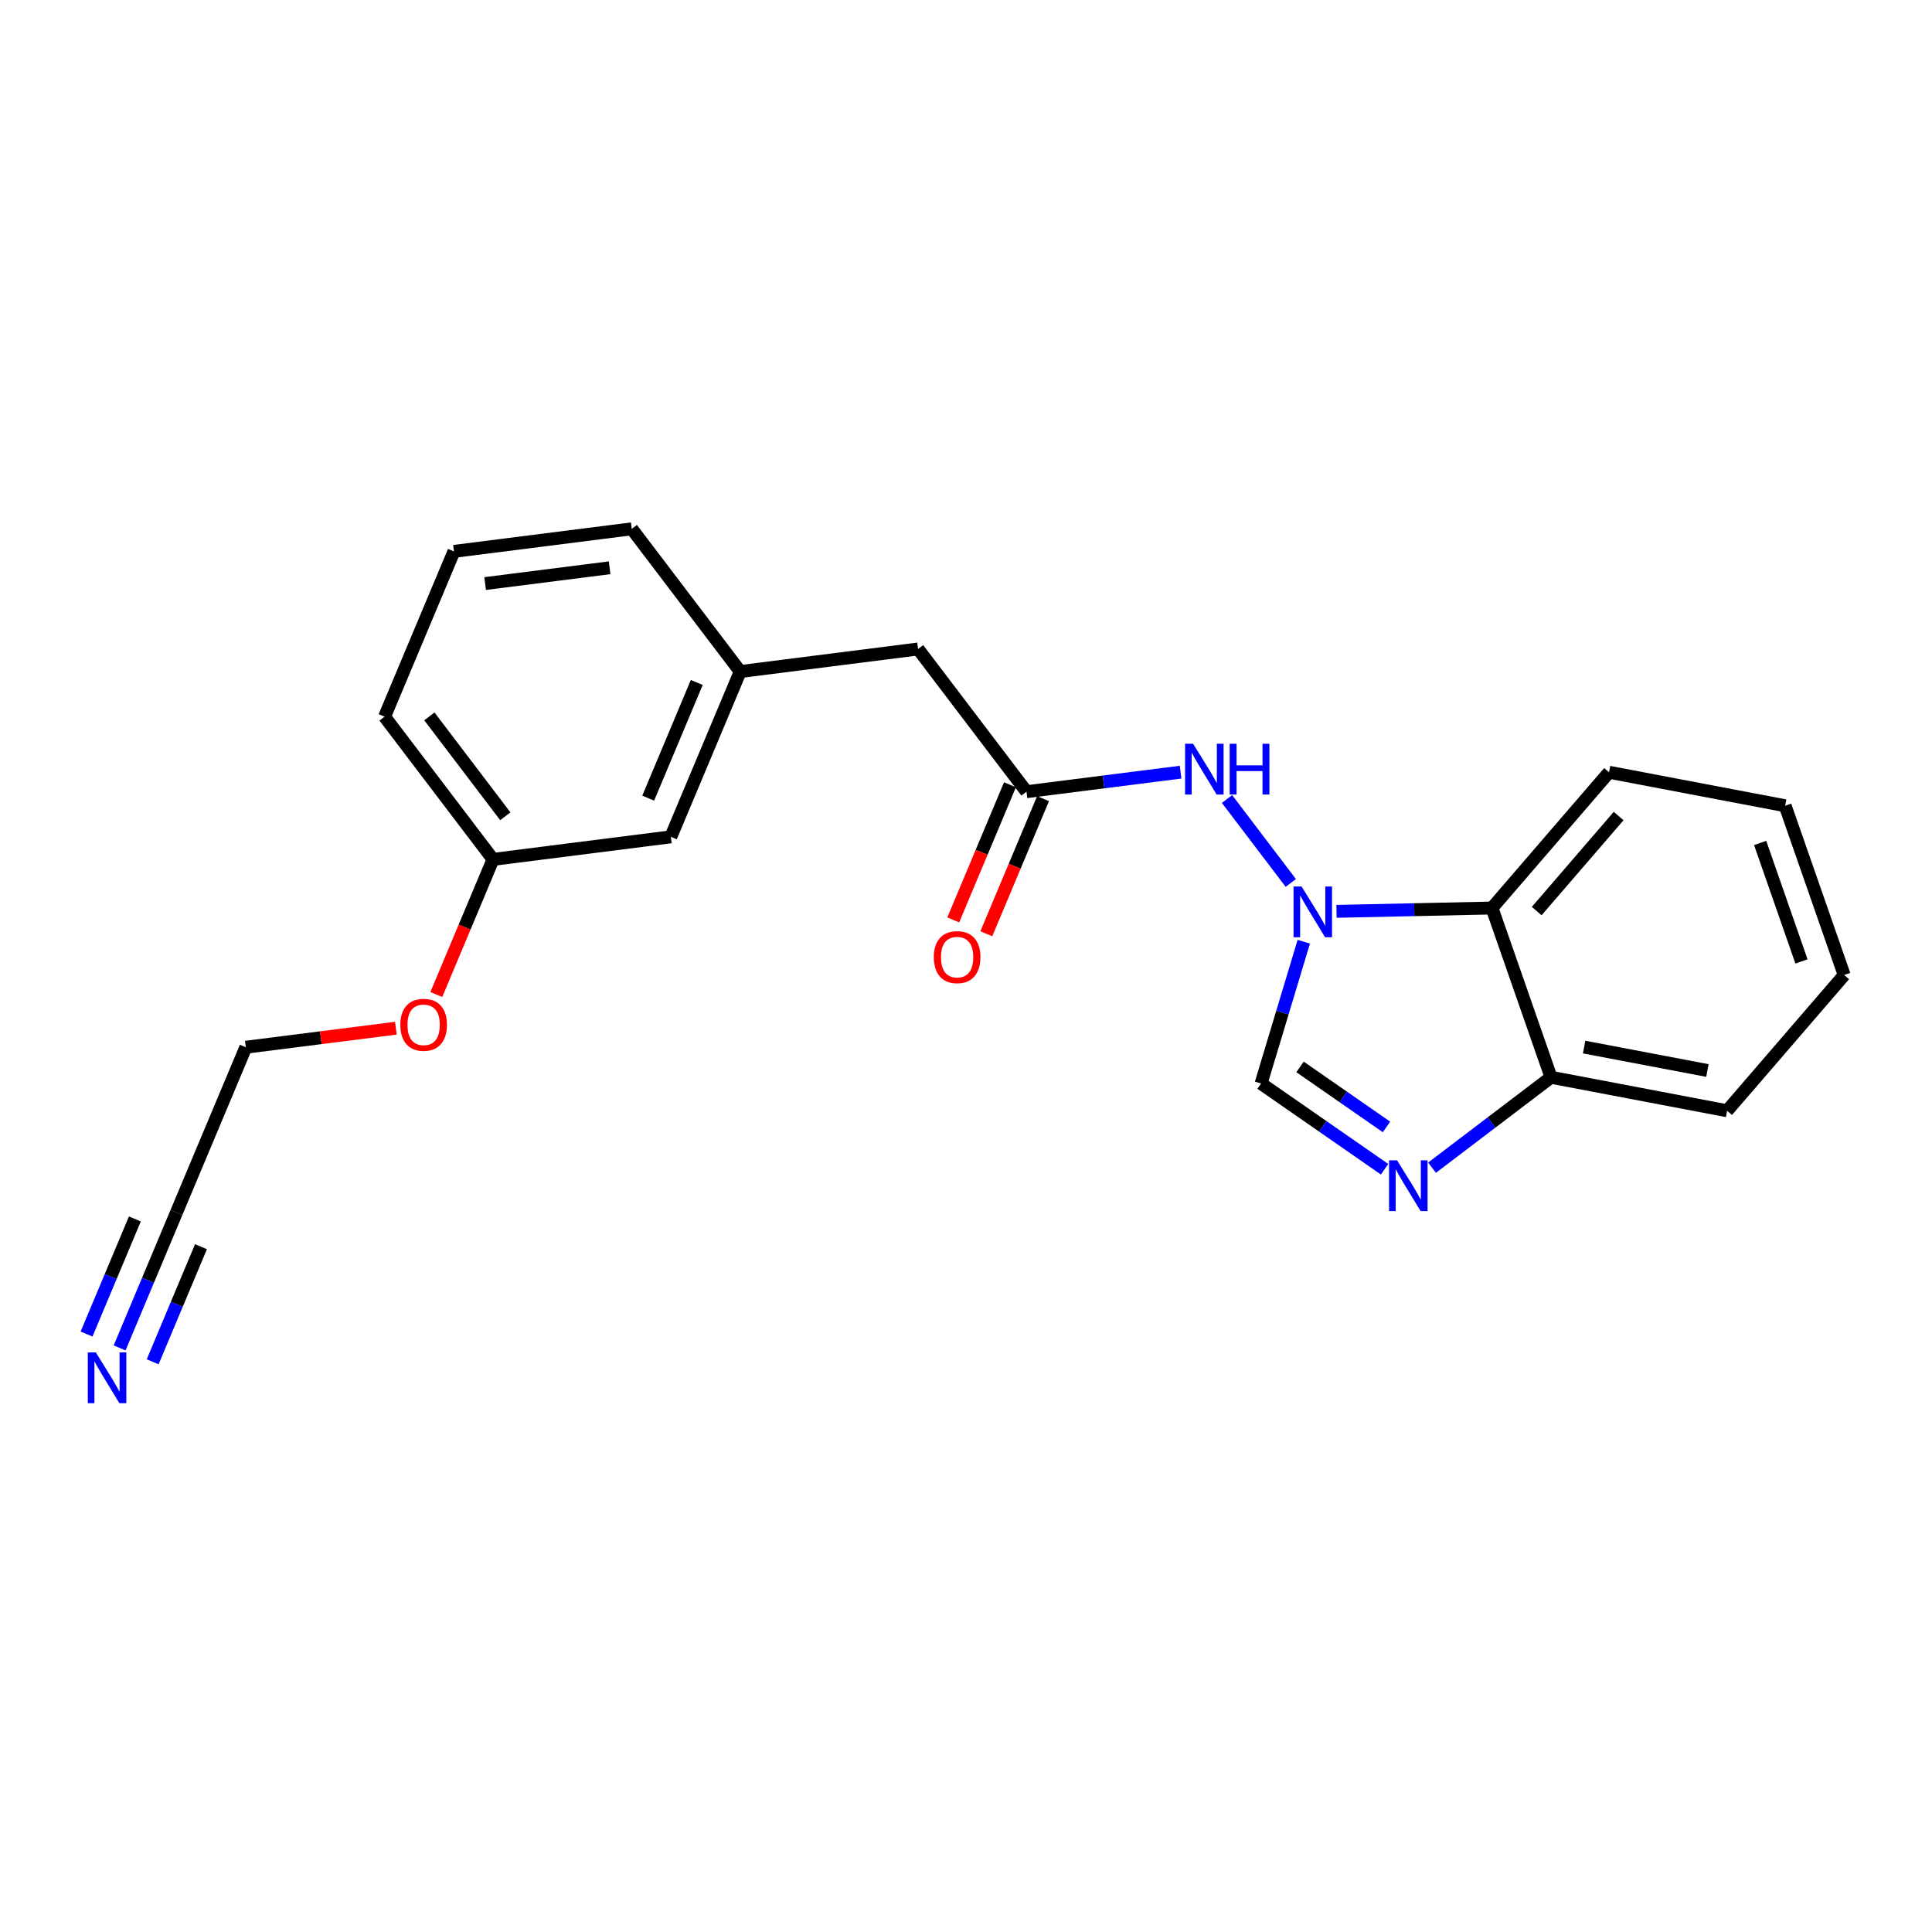 <?xml version='1.0' encoding='iso-8859-1'?>
<svg version='1.1' baseProfile='full'
              xmlns='http://www.w3.org/2000/svg'
                      xmlns:rdkit='http://www.rdkit.org/xml'
                      xmlns:xlink='http://www.w3.org/1999/xlink'
                  xml:space='preserve'
width='300px' height='300px' viewBox='0 0 300 300'>
<!-- END OF HEADER -->
<rect style='opacity:1.0;fill:#FFFFFF;stroke:none' width='300' height='300' x='0' y='0'> </rect>
<rect style='opacity:1.0;fill:#FFFFFF;stroke:none' width='300' height='300' x='0' y='0'> </rect>
<path class='bond-0 atom-0 atom-1' d='M 18.572,209.306 L 22.985,198.792' style='fill:none;fill-rule:evenodd;stroke:#0000FF;stroke-width:2.0px;stroke-linecap:butt;stroke-linejoin:miter;stroke-opacity:1' />
<path class='bond-0 atom-0 atom-1' d='M 22.985,198.792 L 27.398,188.279' style='fill:none;fill-rule:evenodd;stroke:#000000;stroke-width:2.0px;stroke-linecap:butt;stroke-linejoin:miter;stroke-opacity:1' />
<path class='bond-0 atom-0 atom-1' d='M 23.705,211.461 L 27.456,202.524' style='fill:none;fill-rule:evenodd;stroke:#0000FF;stroke-width:2.0px;stroke-linecap:butt;stroke-linejoin:miter;stroke-opacity:1' />
<path class='bond-0 atom-0 atom-1' d='M 27.456,202.524 L 31.207,193.587' style='fill:none;fill-rule:evenodd;stroke:#000000;stroke-width:2.0px;stroke-linecap:butt;stroke-linejoin:miter;stroke-opacity:1' />
<path class='bond-0 atom-0 atom-1' d='M 13.439,207.152 L 17.19,198.215' style='fill:none;fill-rule:evenodd;stroke:#0000FF;stroke-width:2.0px;stroke-linecap:butt;stroke-linejoin:miter;stroke-opacity:1' />
<path class='bond-0 atom-0 atom-1' d='M 17.19,198.215 L 20.941,189.278' style='fill:none;fill-rule:evenodd;stroke:#000000;stroke-width:2.0px;stroke-linecap:butt;stroke-linejoin:miter;stroke-opacity:1' />
<path class='bond-1 atom-1 atom-2' d='M 27.398,188.279 L 38.171,162.613' style='fill:none;fill-rule:evenodd;stroke:#000000;stroke-width:2.0px;stroke-linecap:butt;stroke-linejoin:miter;stroke-opacity:1' />
<path class='bond-2 atom-2 atom-3' d='M 38.171,162.613 L 49.82,161.136' style='fill:none;fill-rule:evenodd;stroke:#000000;stroke-width:2.0px;stroke-linecap:butt;stroke-linejoin:miter;stroke-opacity:1' />
<path class='bond-2 atom-2 atom-3' d='M 49.82,161.136 L 61.469,159.658' style='fill:none;fill-rule:evenodd;stroke:#FF0000;stroke-width:2.0px;stroke-linecap:butt;stroke-linejoin:miter;stroke-opacity:1' />
<path class='bond-3 atom-3 atom-4' d='M 67.749,154.429 L 72.153,143.937' style='fill:none;fill-rule:evenodd;stroke:#FF0000;stroke-width:2.0px;stroke-linecap:butt;stroke-linejoin:miter;stroke-opacity:1' />
<path class='bond-3 atom-3 atom-4' d='M 72.153,143.937 L 76.556,133.445' style='fill:none;fill-rule:evenodd;stroke:#000000;stroke-width:2.0px;stroke-linecap:butt;stroke-linejoin:miter;stroke-opacity:1' />
<path class='bond-4 atom-4 atom-5' d='M 76.556,133.445 L 59.716,111.283' style='fill:none;fill-rule:evenodd;stroke:#000000;stroke-width:2.0px;stroke-linecap:butt;stroke-linejoin:miter;stroke-opacity:1' />
<path class='bond-4 atom-4 atom-5' d='M 78.463,126.753 L 66.674,111.24' style='fill:none;fill-rule:evenodd;stroke:#000000;stroke-width:2.0px;stroke-linecap:butt;stroke-linejoin:miter;stroke-opacity:1' />
<path class='bond-22 atom-22 atom-4' d='M 104.169,129.942 L 76.556,133.445' style='fill:none;fill-rule:evenodd;stroke:#000000;stroke-width:2.0px;stroke-linecap:butt;stroke-linejoin:miter;stroke-opacity:1' />
<path class='bond-5 atom-5 atom-6' d='M 59.716,111.283 L 70.489,85.618' style='fill:none;fill-rule:evenodd;stroke:#000000;stroke-width:2.0px;stroke-linecap:butt;stroke-linejoin:miter;stroke-opacity:1' />
<path class='bond-6 atom-6 atom-7' d='M 70.489,85.618 L 98.101,82.115' style='fill:none;fill-rule:evenodd;stroke:#000000;stroke-width:2.0px;stroke-linecap:butt;stroke-linejoin:miter;stroke-opacity:1' />
<path class='bond-6 atom-6 atom-7' d='M 75.331,90.615 L 94.66,88.163' style='fill:none;fill-rule:evenodd;stroke:#000000;stroke-width:2.0px;stroke-linecap:butt;stroke-linejoin:miter;stroke-opacity:1' />
<path class='bond-7 atom-7 atom-8' d='M 98.101,82.115 L 114.942,104.277' style='fill:none;fill-rule:evenodd;stroke:#000000;stroke-width:2.0px;stroke-linecap:butt;stroke-linejoin:miter;stroke-opacity:1' />
<path class='bond-8 atom-8 atom-9' d='M 114.942,104.277 L 142.555,100.774' style='fill:none;fill-rule:evenodd;stroke:#000000;stroke-width:2.0px;stroke-linecap:butt;stroke-linejoin:miter;stroke-opacity:1' />
<path class='bond-21 atom-8 atom-22' d='M 114.942,104.277 L 104.169,129.942' style='fill:none;fill-rule:evenodd;stroke:#000000;stroke-width:2.0px;stroke-linecap:butt;stroke-linejoin:miter;stroke-opacity:1' />
<path class='bond-21 atom-8 atom-22' d='M 108.193,105.972 L 100.652,123.938' style='fill:none;fill-rule:evenodd;stroke:#000000;stroke-width:2.0px;stroke-linecap:butt;stroke-linejoin:miter;stroke-opacity:1' />
<path class='bond-9 atom-9 atom-10' d='M 142.555,100.774 L 159.395,122.936' style='fill:none;fill-rule:evenodd;stroke:#000000;stroke-width:2.0px;stroke-linecap:butt;stroke-linejoin:miter;stroke-opacity:1' />
<path class='bond-10 atom-10 atom-11' d='M 156.828,121.858 L 152.425,132.35' style='fill:none;fill-rule:evenodd;stroke:#000000;stroke-width:2.0px;stroke-linecap:butt;stroke-linejoin:miter;stroke-opacity:1' />
<path class='bond-10 atom-10 atom-11' d='M 152.425,132.35 L 148.021,142.842' style='fill:none;fill-rule:evenodd;stroke:#FF0000;stroke-width:2.0px;stroke-linecap:butt;stroke-linejoin:miter;stroke-opacity:1' />
<path class='bond-10 atom-10 atom-11' d='M 161.961,124.013 L 157.558,134.504' style='fill:none;fill-rule:evenodd;stroke:#000000;stroke-width:2.0px;stroke-linecap:butt;stroke-linejoin:miter;stroke-opacity:1' />
<path class='bond-10 atom-10 atom-11' d='M 157.558,134.504 L 153.154,144.996' style='fill:none;fill-rule:evenodd;stroke:#FF0000;stroke-width:2.0px;stroke-linecap:butt;stroke-linejoin:miter;stroke-opacity:1' />
<path class='bond-11 atom-10 atom-12' d='M 159.395,122.936 L 171.359,121.418' style='fill:none;fill-rule:evenodd;stroke:#000000;stroke-width:2.0px;stroke-linecap:butt;stroke-linejoin:miter;stroke-opacity:1' />
<path class='bond-11 atom-10 atom-12' d='M 171.359,121.418 L 183.322,119.9' style='fill:none;fill-rule:evenodd;stroke:#0000FF;stroke-width:2.0px;stroke-linecap:butt;stroke-linejoin:miter;stroke-opacity:1' />
<path class='bond-12 atom-12 atom-13' d='M 190.531,124.07 L 200.435,137.103' style='fill:none;fill-rule:evenodd;stroke:#0000FF;stroke-width:2.0px;stroke-linecap:butt;stroke-linejoin:miter;stroke-opacity:1' />
<path class='bond-13 atom-13 atom-14' d='M 202.451,146.231 L 199.134,157.238' style='fill:none;fill-rule:evenodd;stroke:#0000FF;stroke-width:2.0px;stroke-linecap:butt;stroke-linejoin:miter;stroke-opacity:1' />
<path class='bond-13 atom-13 atom-14' d='M 199.134,157.238 L 195.817,168.245' style='fill:none;fill-rule:evenodd;stroke:#000000;stroke-width:2.0px;stroke-linecap:butt;stroke-linejoin:miter;stroke-opacity:1' />
<path class='bond-23 atom-21 atom-13' d='M 231.676,140.996 L 219.604,141.256' style='fill:none;fill-rule:evenodd;stroke:#000000;stroke-width:2.0px;stroke-linecap:butt;stroke-linejoin:miter;stroke-opacity:1' />
<path class='bond-23 atom-21 atom-13' d='M 219.604,141.256 L 207.533,141.515' style='fill:none;fill-rule:evenodd;stroke:#0000FF;stroke-width:2.0px;stroke-linecap:butt;stroke-linejoin:miter;stroke-opacity:1' />
<path class='bond-14 atom-14 atom-15' d='M 195.817,168.245 L 205.407,174.902' style='fill:none;fill-rule:evenodd;stroke:#000000;stroke-width:2.0px;stroke-linecap:butt;stroke-linejoin:miter;stroke-opacity:1' />
<path class='bond-14 atom-14 atom-15' d='M 205.407,174.902 L 214.996,181.559' style='fill:none;fill-rule:evenodd;stroke:#0000FF;stroke-width:2.0px;stroke-linecap:butt;stroke-linejoin:miter;stroke-opacity:1' />
<path class='bond-14 atom-14 atom-15' d='M 201.869,165.669 L 208.581,170.329' style='fill:none;fill-rule:evenodd;stroke:#000000;stroke-width:2.0px;stroke-linecap:butt;stroke-linejoin:miter;stroke-opacity:1' />
<path class='bond-14 atom-14 atom-15' d='M 208.581,170.329 L 215.294,174.989' style='fill:none;fill-rule:evenodd;stroke:#0000FF;stroke-width:2.0px;stroke-linecap:butt;stroke-linejoin:miter;stroke-opacity:1' />
<path class='bond-15 atom-15 atom-16' d='M 222.367,181.318 L 231.605,174.298' style='fill:none;fill-rule:evenodd;stroke:#0000FF;stroke-width:2.0px;stroke-linecap:butt;stroke-linejoin:miter;stroke-opacity:1' />
<path class='bond-15 atom-15 atom-16' d='M 231.605,174.298 L 240.843,167.278' style='fill:none;fill-rule:evenodd;stroke:#000000;stroke-width:2.0px;stroke-linecap:butt;stroke-linejoin:miter;stroke-opacity:1' />
<path class='bond-16 atom-16 atom-17' d='M 240.843,167.278 L 268.187,172.479' style='fill:none;fill-rule:evenodd;stroke:#000000;stroke-width:2.0px;stroke-linecap:butt;stroke-linejoin:miter;stroke-opacity:1' />
<path class='bond-16 atom-16 atom-17' d='M 245.985,162.589 L 265.126,166.23' style='fill:none;fill-rule:evenodd;stroke:#000000;stroke-width:2.0px;stroke-linecap:butt;stroke-linejoin:miter;stroke-opacity:1' />
<path class='bond-24 atom-21 atom-16' d='M 231.676,140.996 L 240.843,167.278' style='fill:none;fill-rule:evenodd;stroke:#000000;stroke-width:2.0px;stroke-linecap:butt;stroke-linejoin:miter;stroke-opacity:1' />
<path class='bond-17 atom-17 atom-18' d='M 268.187,172.479 L 286.364,151.399' style='fill:none;fill-rule:evenodd;stroke:#000000;stroke-width:2.0px;stroke-linecap:butt;stroke-linejoin:miter;stroke-opacity:1' />
<path class='bond-18 atom-18 atom-19' d='M 286.364,151.399 L 277.196,125.118' style='fill:none;fill-rule:evenodd;stroke:#000000;stroke-width:2.0px;stroke-linecap:butt;stroke-linejoin:miter;stroke-opacity:1' />
<path class='bond-18 atom-18 atom-19' d='M 279.732,149.29 L 273.315,130.893' style='fill:none;fill-rule:evenodd;stroke:#000000;stroke-width:2.0px;stroke-linecap:butt;stroke-linejoin:miter;stroke-opacity:1' />
<path class='bond-19 atom-19 atom-20' d='M 277.196,125.118 L 249.852,119.916' style='fill:none;fill-rule:evenodd;stroke:#000000;stroke-width:2.0px;stroke-linecap:butt;stroke-linejoin:miter;stroke-opacity:1' />
<path class='bond-20 atom-20 atom-21' d='M 249.852,119.916 L 231.676,140.996' style='fill:none;fill-rule:evenodd;stroke:#000000;stroke-width:2.0px;stroke-linecap:butt;stroke-linejoin:miter;stroke-opacity:1' />
<path class='bond-20 atom-20 atom-21' d='M 251.342,126.714 L 238.618,141.47' style='fill:none;fill-rule:evenodd;stroke:#000000;stroke-width:2.0px;stroke-linecap:butt;stroke-linejoin:miter;stroke-opacity:1' />
<path  class='atom-0' d='M 14.883 210.002
L 17.466 214.177
Q 17.722 214.589, 18.134 215.335
Q 18.546 216.081, 18.569 216.126
L 18.569 210.002
L 19.615 210.002
L 19.615 217.885
L 18.535 217.885
L 15.763 213.32
Q 15.44 212.786, 15.095 212.173
Q 14.761 211.561, 14.661 211.372
L 14.661 217.885
L 13.636 217.885
L 13.636 210.002
L 14.883 210.002
' fill='#0000FF'/>
<path  class='atom-3' d='M 62.165 159.133
Q 62.165 157.24, 63.1 156.182
Q 64.036 155.124, 65.784 155.124
Q 67.532 155.124, 68.467 156.182
Q 69.402 157.24, 69.402 159.133
Q 69.402 161.048, 68.456 162.139
Q 67.509 163.219, 65.784 163.219
Q 64.047 163.219, 63.1 162.139
Q 62.165 161.059, 62.165 159.133
M 65.784 162.328
Q 66.986 162.328, 67.632 161.526
Q 68.289 160.714, 68.289 159.133
Q 68.289 157.585, 67.632 156.806
Q 66.986 156.015, 65.784 156.015
Q 64.581 156.015, 63.924 156.794
Q 63.279 157.574, 63.279 159.133
Q 63.279 160.725, 63.924 161.526
Q 64.581 162.328, 65.784 162.328
' fill='#FF0000'/>
<path  class='atom-11' d='M 145.004 148.623
Q 145.004 146.73, 145.939 145.672
Q 146.874 144.615, 148.622 144.615
Q 150.37 144.615, 151.305 145.672
Q 152.241 146.73, 152.241 148.623
Q 152.241 150.538, 151.294 151.629
Q 150.348 152.709, 148.622 152.709
Q 146.885 152.709, 145.939 151.629
Q 145.004 150.549, 145.004 148.623
M 148.622 151.818
Q 149.825 151.818, 150.47 151.017
Q 151.127 150.204, 151.127 148.623
Q 151.127 147.075, 150.47 146.296
Q 149.825 145.505, 148.622 145.505
Q 147.42 145.505, 146.763 146.285
Q 146.117 147.064, 146.117 148.623
Q 146.117 150.215, 146.763 151.017
Q 147.42 151.818, 148.622 151.818
' fill='#FF0000'/>
<path  class='atom-12' d='M 185.265 115.491
L 187.848 119.666
Q 188.104 120.078, 188.516 120.824
Q 188.928 121.57, 188.951 121.615
L 188.951 115.491
L 189.997 115.491
L 189.997 123.374
L 188.917 123.374
L 186.145 118.809
Q 185.822 118.274, 185.477 117.662
Q 185.143 117.05, 185.043 116.86
L 185.043 123.374
L 184.018 123.374
L 184.018 115.491
L 185.265 115.491
' fill='#0000FF'/>
<path  class='atom-12' d='M 190.943 115.491
L 192.012 115.491
L 192.012 118.842
L 196.043 118.842
L 196.043 115.491
L 197.112 115.491
L 197.112 123.374
L 196.043 123.374
L 196.043 119.733
L 192.012 119.733
L 192.012 123.374
L 190.943 123.374
L 190.943 115.491
' fill='#0000FF'/>
<path  class='atom-13' d='M 202.106 137.653
L 204.689 141.828
Q 204.945 142.24, 205.357 142.986
Q 205.769 143.732, 205.791 143.776
L 205.791 137.653
L 206.837 137.653
L 206.837 145.536
L 205.757 145.536
L 202.985 140.971
Q 202.662 140.436, 202.317 139.824
Q 201.983 139.212, 201.883 139.022
L 201.883 145.536
L 200.859 145.536
L 200.859 137.653
L 202.106 137.653
' fill='#0000FF'/>
<path  class='atom-15' d='M 216.939 180.177
L 219.522 184.352
Q 219.778 184.764, 220.19 185.51
Q 220.602 186.256, 220.624 186.3
L 220.624 180.177
L 221.671 180.177
L 221.671 188.059
L 220.591 188.059
L 217.819 183.494
Q 217.496 182.96, 217.151 182.348
Q 216.817 181.735, 216.717 181.546
L 216.717 188.059
L 215.692 188.059
L 215.692 180.177
L 216.939 180.177
' fill='#0000FF'/>
</svg>
